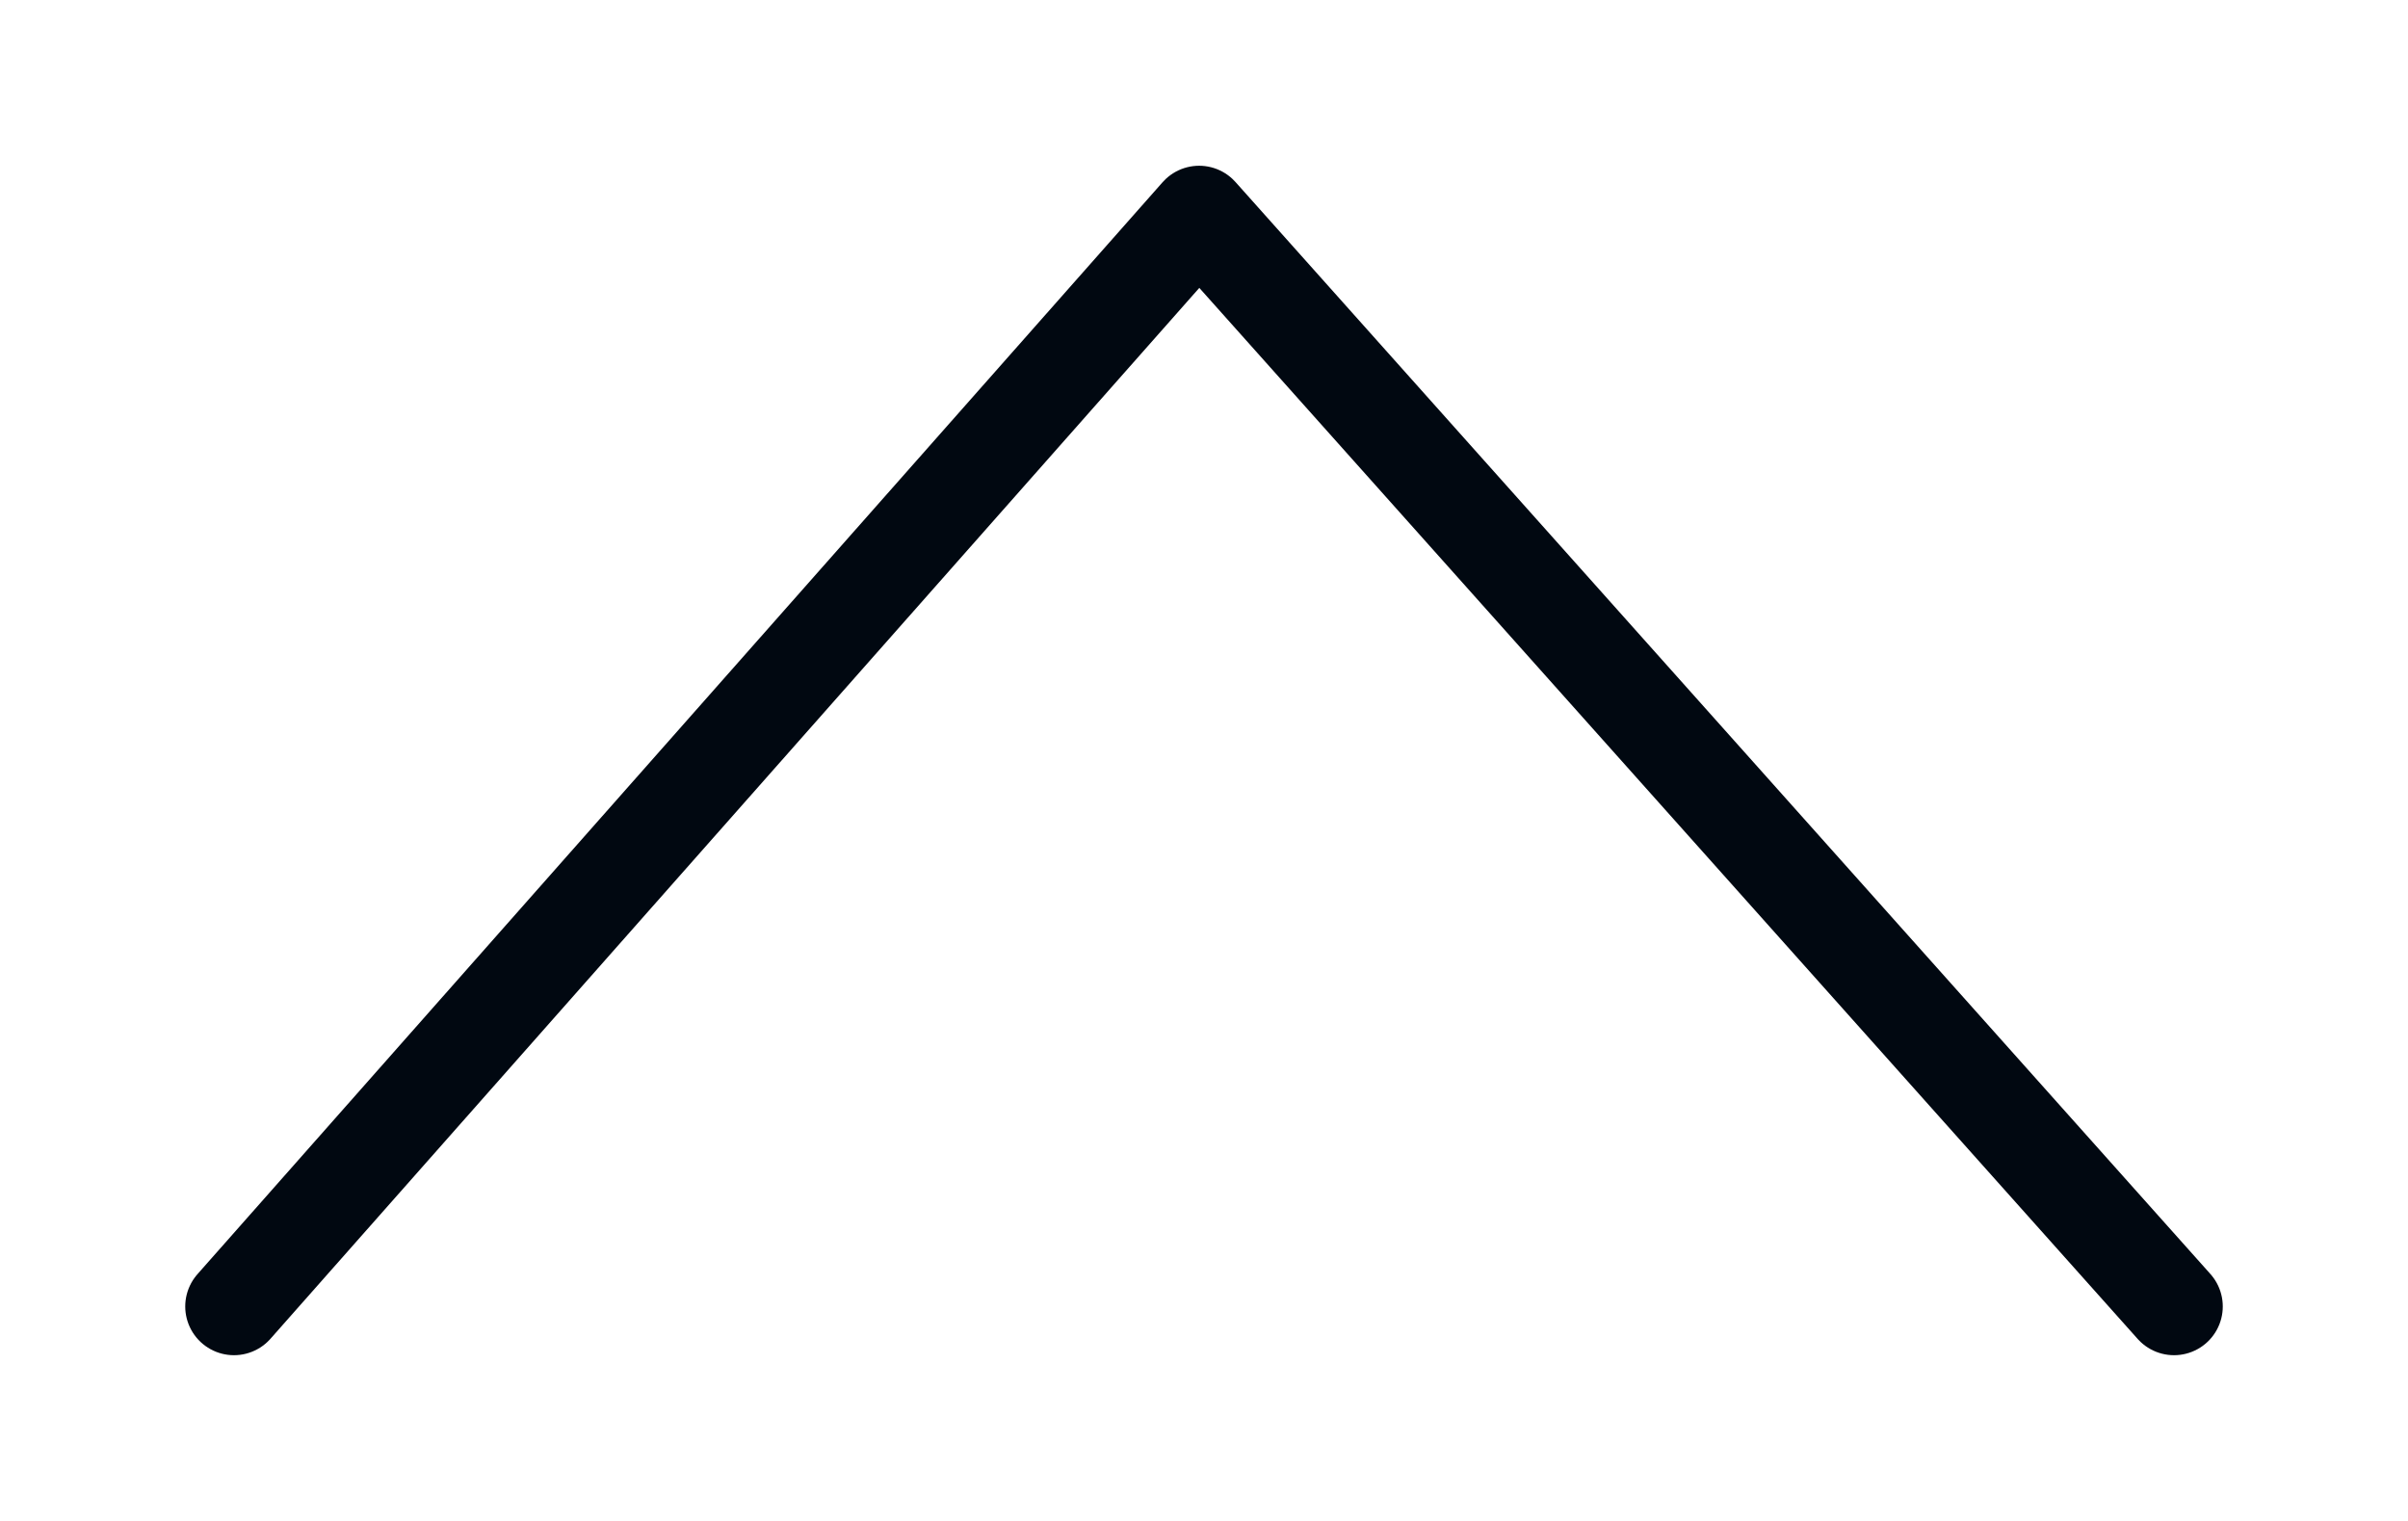 <?xml version="1.0" encoding="utf-8"?>
<!-- Generator: Adobe Illustrator 28.0.0, SVG Export Plug-In . SVG Version: 6.00 Build 0)  -->
<svg version="1.1" id="Layer_1" xmlns="http://www.w3.org/2000/svg" xmlns:xlink="http://www.w3.org/1999/xlink" x="0px" y="0px"
	 viewBox="0 0 24.7 15.6" style="enable-background:new 0 0 24.7 15.6;" xml:space="preserve">
<style type="text/css">
	.st0{fill:none;stroke:#010811;stroke-linecap:round;stroke-linejoin:round;}
</style>
<g>
	<g>
		<polyline class="st0" points="2.4,13.4 12.3,2.2 22.3,13.4 		"/>
	</g>
</g>
</svg>
